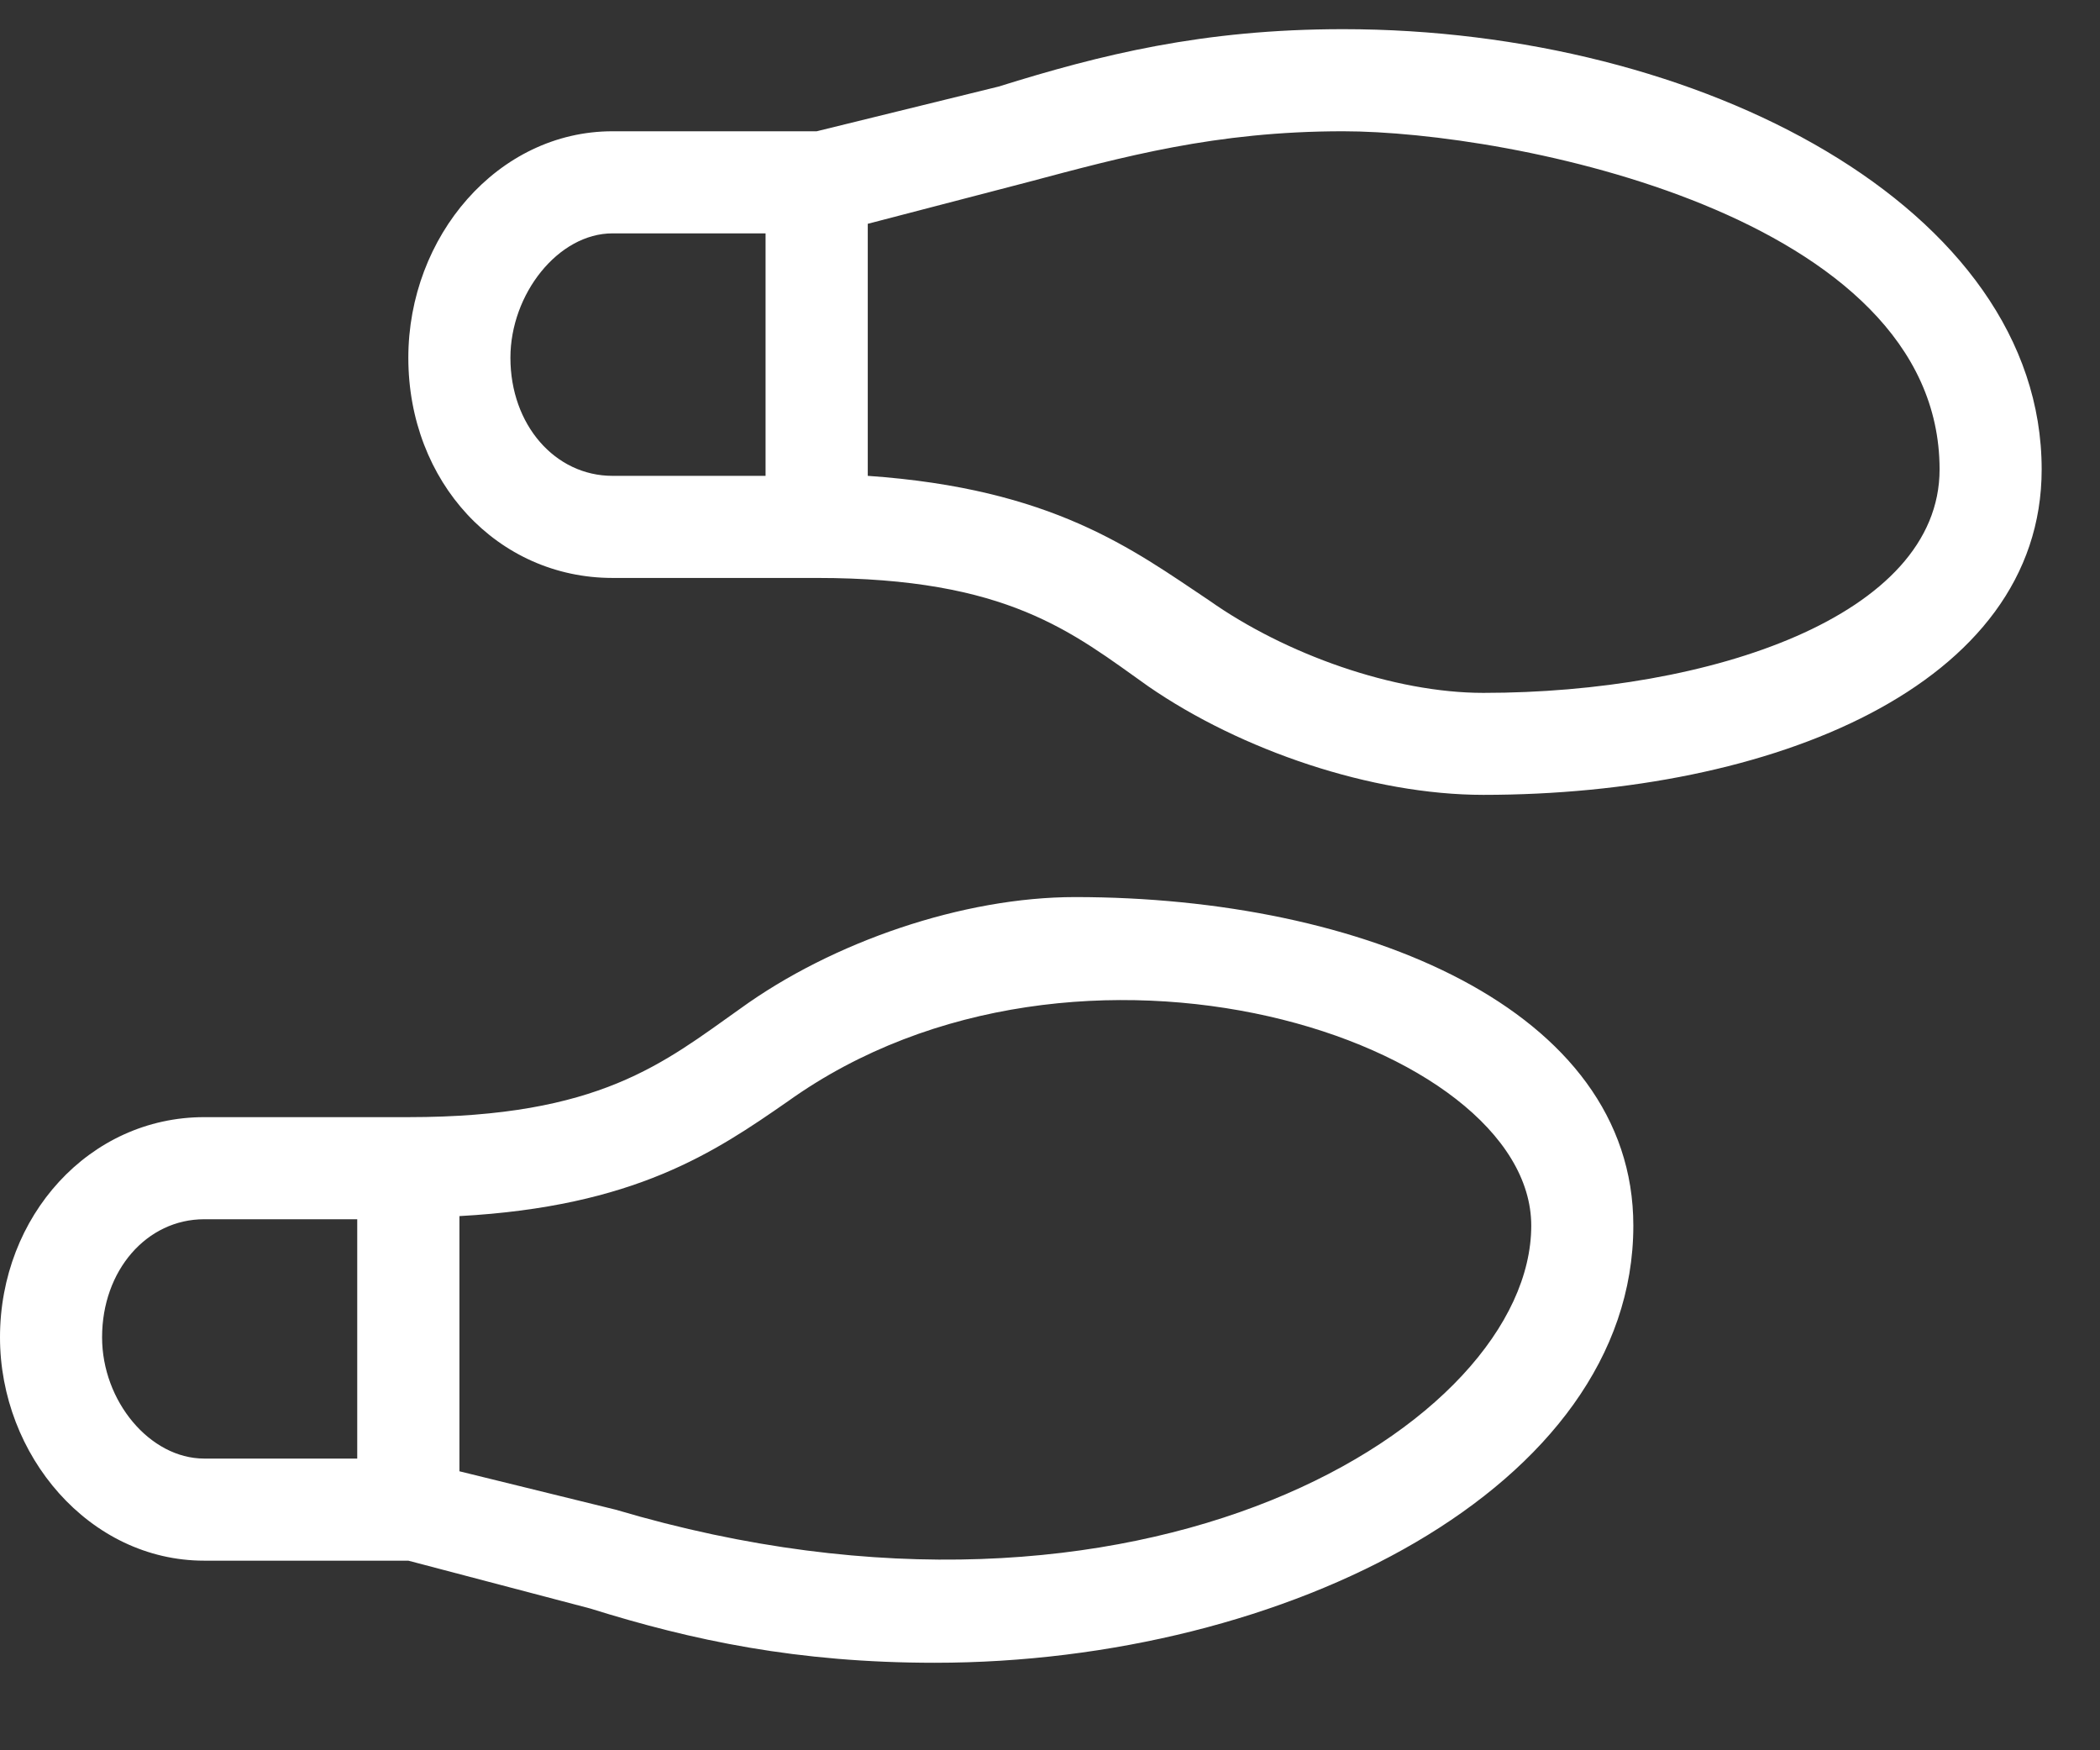 <svg xmlns="http://www.w3.org/2000/svg" fill="none" viewBox="0 0 18 15" height="15" width="18">
<rect x="0" y="0" width="18" height="15" fill="#333333" stroke="none"/>
<path fill="white" d="M9.215 7.688C11.676 7.688 14 8.645 14 10.504C14 12.746 11.02 14.25 8.012 14.25C6.836 14.25 5.934 14.059 5.059 13.785L3.5 13.375H1.75C0.766 13.375 0 12.473 0 11.461C0 10.422 0.766 9.574 1.75 9.574H3.5C5.141 9.574 5.688 9.109 6.344 8.645C7.137 8.07 8.258 7.688 9.215 7.688ZM3.062 12.5V10.449H1.75C1.258 10.449 0.875 10.887 0.875 11.461C0.875 12.008 1.285 12.5 1.75 12.5H3.062ZM5.277 12.938C9.789 14.277 13.125 12.199 13.125 10.504C13.125 8.918 9.242 7.66 6.754 9.438C6.125 9.875 5.441 10.34 3.938 10.422V12.609L5.277 12.938ZM11.512 0.25C14.574 0.25 17.5 1.781 17.5 4.023C17.5 5.883 15.176 6.812 12.715 6.812C11.758 6.812 10.637 6.43 9.844 5.883C9.188 5.418 8.641 4.953 7 4.953H5.25C4.266 4.953 3.5 4.133 3.5 3.066C3.5 2.027 4.266 1.125 5.25 1.125H7L8.559 0.742C9.434 0.469 10.309 0.25 11.512 0.25ZM6.562 4.078V2H5.25C4.785 2 4.375 2.52 4.375 3.066C4.375 3.641 4.758 4.078 5.25 4.078H6.562ZM12.715 5.938C14.656 5.938 16.625 5.281 16.625 4.023C16.625 1.836 12.934 1.125 11.512 1.125C10.418 1.125 9.625 1.344 8.805 1.562L7.438 1.918V4.078C9.023 4.188 9.707 4.707 10.363 5.145C11.02 5.609 11.949 5.938 12.715 5.938Z"></path>
</svg>
